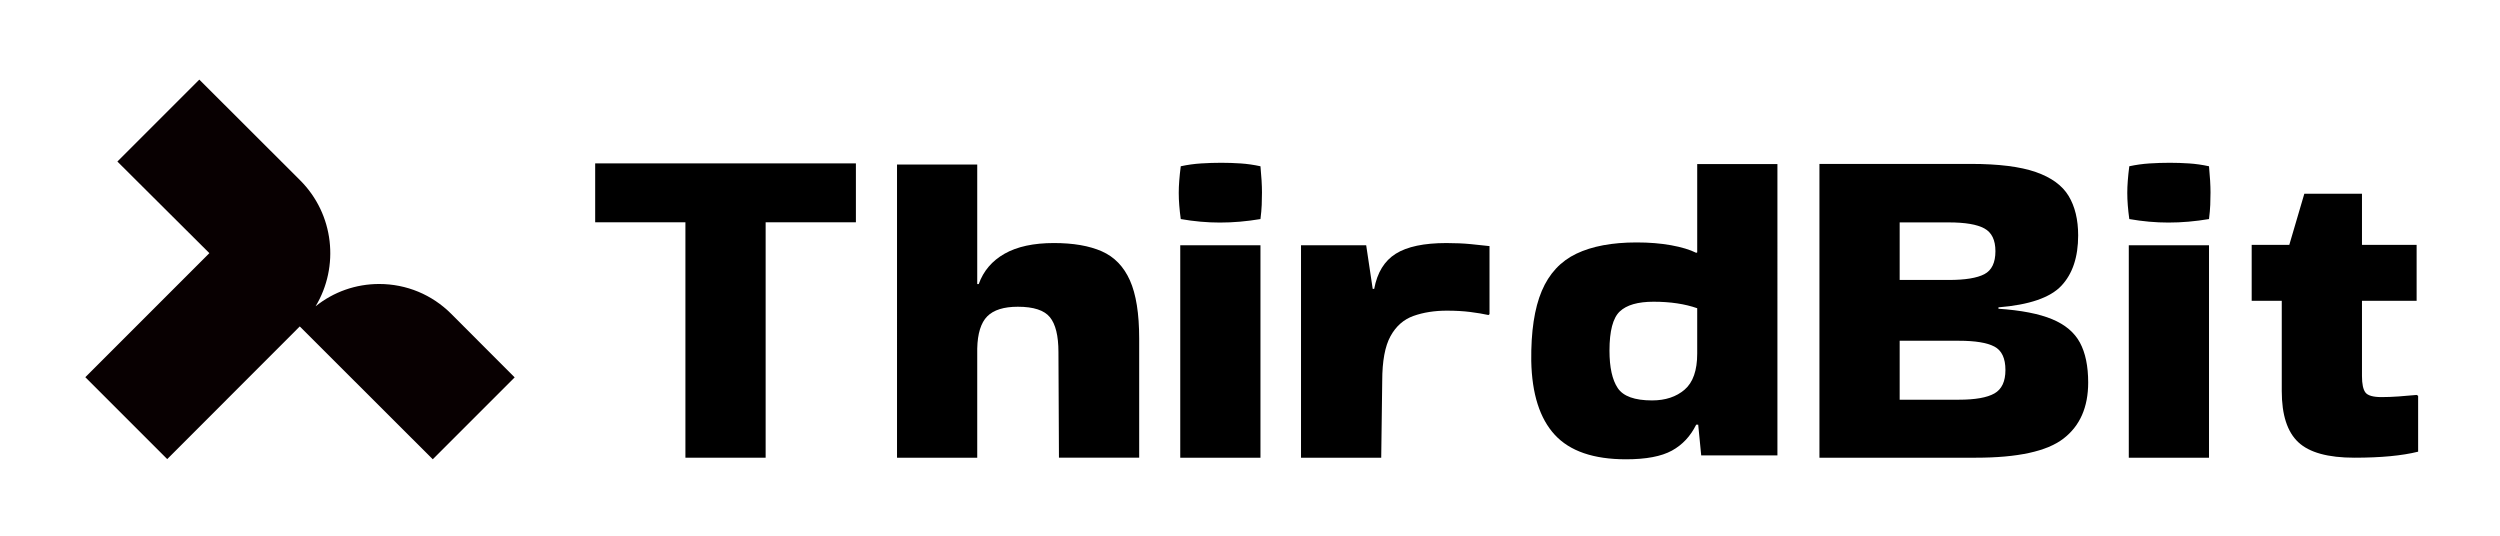 <?xml version="1.0" encoding="utf-8"?>
<!-- Generator: Adobe Illustrator 26.3.1, SVG Export Plug-In . SVG Version: 6.00 Build 0)  -->
<svg version="1.1" id="Layer_1" xmlns="http://www.w3.org/2000/svg" xmlns:xlink="http://www.w3.org/1999/xlink" x="0px" y="0px"
	 viewBox="0 0 1581.04 338.71" style="enable-background:new 0 0 1581.04 338.71;" xml:space="preserve">
<style type="text/css">
	.st0{fill:none;stroke:#000000;stroke-miterlimit:10;}
	.st1{fill:none;}
	.st2{fill:#FFFFFF;}
	.st3{fill:#344E99;}
	.st4{fill:#080001;}
</style>
<g>
	<g>
		<path d="M433.47,289.46V140.58H376.4v-37.25h164.88v37.25H484.2v148.88H433.47z"/>
		<path d="M618.02,289.46h-50.73V104.04h50.73v75.6h0.95c2.96-8.28,8.4-14.67,16.33-19.18c7.93-4.51,18.34-6.76,31.23-6.76
			c12.26,0,22.35,1.75,30.28,5.24c7.93,3.5,13.84,9.61,17.76,18.35c3.91,8.74,5.87,21.02,5.87,36.83v75.33H669.7l-0.32-66.77
			c0-10.3-1.8-17.66-5.39-22.07c-3.6-4.42-10.36-6.62-20.29-6.62c-8.88,0-15.33,2.03-19.34,6.07c-4.02,4.05-6.13,10.86-6.34,20.42
			V289.46z"/>
		<path d="M797.14,105.15c0.63,6.62,0.95,12.14,0.95,16.56c0,2.58-0.05,5.2-0.16,7.86c-0.11,2.67-0.37,5.66-0.79,8.97
			c-4.44,0.74-8.77,1.29-13,1.66c-4.23,0.37-8.46,0.55-12.68,0.55c-4.02,0-8.09-0.18-12.21-0.55c-4.12-0.37-8.3-0.92-12.52-1.66
			c-0.43-3.12-0.74-6.02-0.95-8.69c-0.21-2.67-0.32-5.29-0.32-7.87c0-2.39,0.1-4.97,0.32-7.73c0.21-2.76,0.52-5.79,0.95-9.1
			c4.23-0.92,8.51-1.52,12.84-1.79c4.33-0.28,8.61-0.41,12.84-0.41c4.01,0,8.09,0.14,12.21,0.41
			C788.74,103.63,792.91,104.23,797.14,105.15z M797.14,289.46h-50.73V155.09h50.73V289.46z"/>
		<path d="M873.51,289.46h-50.73V155.09H864l4.12,27.59h0.95c1.9-10.3,6.45-17.7,13.63-22.21c7.18-4.51,17.86-6.76,32.02-6.76
			c5.71,0,10.89,0.23,15.54,0.69c4.65,0.46,8.56,0.88,11.73,1.24v43.04l-0.63,0.55c-3.38-0.73-7.24-1.38-11.57-1.93
			c-4.33-0.55-9.25-0.83-14.74-0.83c-7.82,0-14.85,1.1-21.09,3.31c-6.24,2.21-11.1,6.48-14.59,12.83
			c-3.49,6.35-5.23,15.78-5.23,28.28L873.51,289.46z"/>
		<path d="M1075.87,288l-1.9-19.44h-1.27c-3.6,7.3-8.72,12.78-15.38,16.43c-6.66,3.65-16.33,5.48-29.01,5.48
			c-20.51,0-35.51-5.15-45.02-15.47c-9.51-10.31-14.48-25.87-14.9-46.67c-0.21-18.61,2.01-33.4,6.66-44.35
			c4.65-10.95,11.94-18.79,21.88-23.54c9.93-4.74,22.62-7.12,38.05-7.12c8.03,0,15.32,0.59,21.88,1.78
			c6.55,1.19,11.84,2.79,15.85,4.79l0.63-0.27v-55.85h50.73V288H1075.87z M1044.8,253.23c8.45,0,15.32-2.28,20.61-6.84
			c5.28-4.56,7.93-12.13,7.93-22.72v-28.74c-7.82-2.74-17.02-4.11-27.58-4.11c-9.94,0-17.07,2.05-21.4,6.16
			c-4.34,4.11-6.5,12.37-6.5,24.77c0,10.59,1.75,18.48,5.23,23.68C1026.57,250.63,1033.81,253.23,1044.8,253.23z"/>
		<path d="M1320.6,241.91c0,15.66-5.23,27.49-15.7,35.51c-10.46,8.03-28.91,12.04-55.33,12.04h-98.93v-185.8h12.37h83.39
			c17.54,0,31.23,1.72,41.06,5.14c9.83,3.42,16.75,8.47,20.77,15.12c4.01,6.66,6.03,14.97,6.03,24.95c0,13.7-3.54,24.32-10.62,31.85
			c-7.09,7.53-20.35,12.08-39.79,13.65v0.88c14.37,0.98,25.68,3.18,33.93,6.61c8.24,3.42,14.11,8.36,17.6,14.82
			C1318.85,223.13,1320.6,231.54,1320.6,241.91z M1232.45,140.65h-31.07v36.4h31.07c10.35,0,17.86-1.22,22.51-3.67
			c4.65-2.44,6.98-7.29,6.98-14.53c0-7.04-2.33-11.84-6.98-14.38C1250.31,141.92,1242.81,140.65,1232.45,140.65z M1238.79,215.5
			h-37.41v37.28h37.41c10.36,0,17.86-1.32,22.51-3.96c4.65-2.64,6.97-7.58,6.97-14.82c0-7.43-2.33-12.37-6.97-14.82
			C1256.65,216.72,1249.15,215.5,1238.79,215.5z"/>
		<path d="M1397.01,105.15c0.63,6.62,0.95,12.14,0.95,16.56c0,2.58-0.05,5.2-0.16,7.86c-0.11,2.67-0.37,5.66-0.79,8.97
			c-4.44,0.74-8.77,1.29-13,1.66c-4.23,0.37-8.46,0.55-12.68,0.55c-4.02,0-8.09-0.18-12.21-0.55c-4.12-0.37-8.3-0.92-12.52-1.66
			c-0.43-3.12-0.74-6.02-0.95-8.69c-0.21-2.67-0.32-5.29-0.32-7.87c0-2.39,0.1-4.97,0.32-7.73c0.21-2.76,0.52-5.79,0.95-9.1
			c4.23-0.92,8.51-1.52,12.84-1.79c4.33-0.28,8.61-0.41,12.84-0.41c4.01,0,8.09,0.14,12.21,0.41
			C1388.61,103.63,1392.78,104.23,1397.01,105.15z M1397.01,289.46h-50.73V155.09h50.73V289.46z"/>
		<path d="M1443.02,247.32v-57.1H1424v-35.34h23.78l9.51-32.35h36.46v32.35h34.56v35.34h-34.56v47.58c0,5.08,0.74,8.56,2.22,10.47
			c1.48,1.9,4.86,2.86,10.15,2.86c3.38,0,6.97-0.14,10.78-0.41c3.8-0.27,7.61-0.59,11.41-0.95l0.95,0.54v35.34
			c-10.15,2.54-23.57,3.81-40.27,3.81c-16.7,0-28.54-3.26-35.51-9.79C1446.51,273.15,1443.02,262.37,1443.02,247.32z"/>
	</g>
	<path class="st4" d="M325.48,238.67l-40.1-40.17c-12.16-12.18-28.35-18.9-45.56-18.9c0,0-0.01,0-0.01,0
		c-14.81,0-28.85,4.98-40.23,14.12c15.08-25.05,11.82-58.13-9.77-79.7l-63.76-63.67l-51.81,51.81l58.17,57.93l-78.45,78.45
		l51.8,51.8l83.82-83.9l84.11,84.01L325.48,238.67z"/>
	<rect class="st1" width="1581.04" height="338.71"/>
</g>
</svg>
